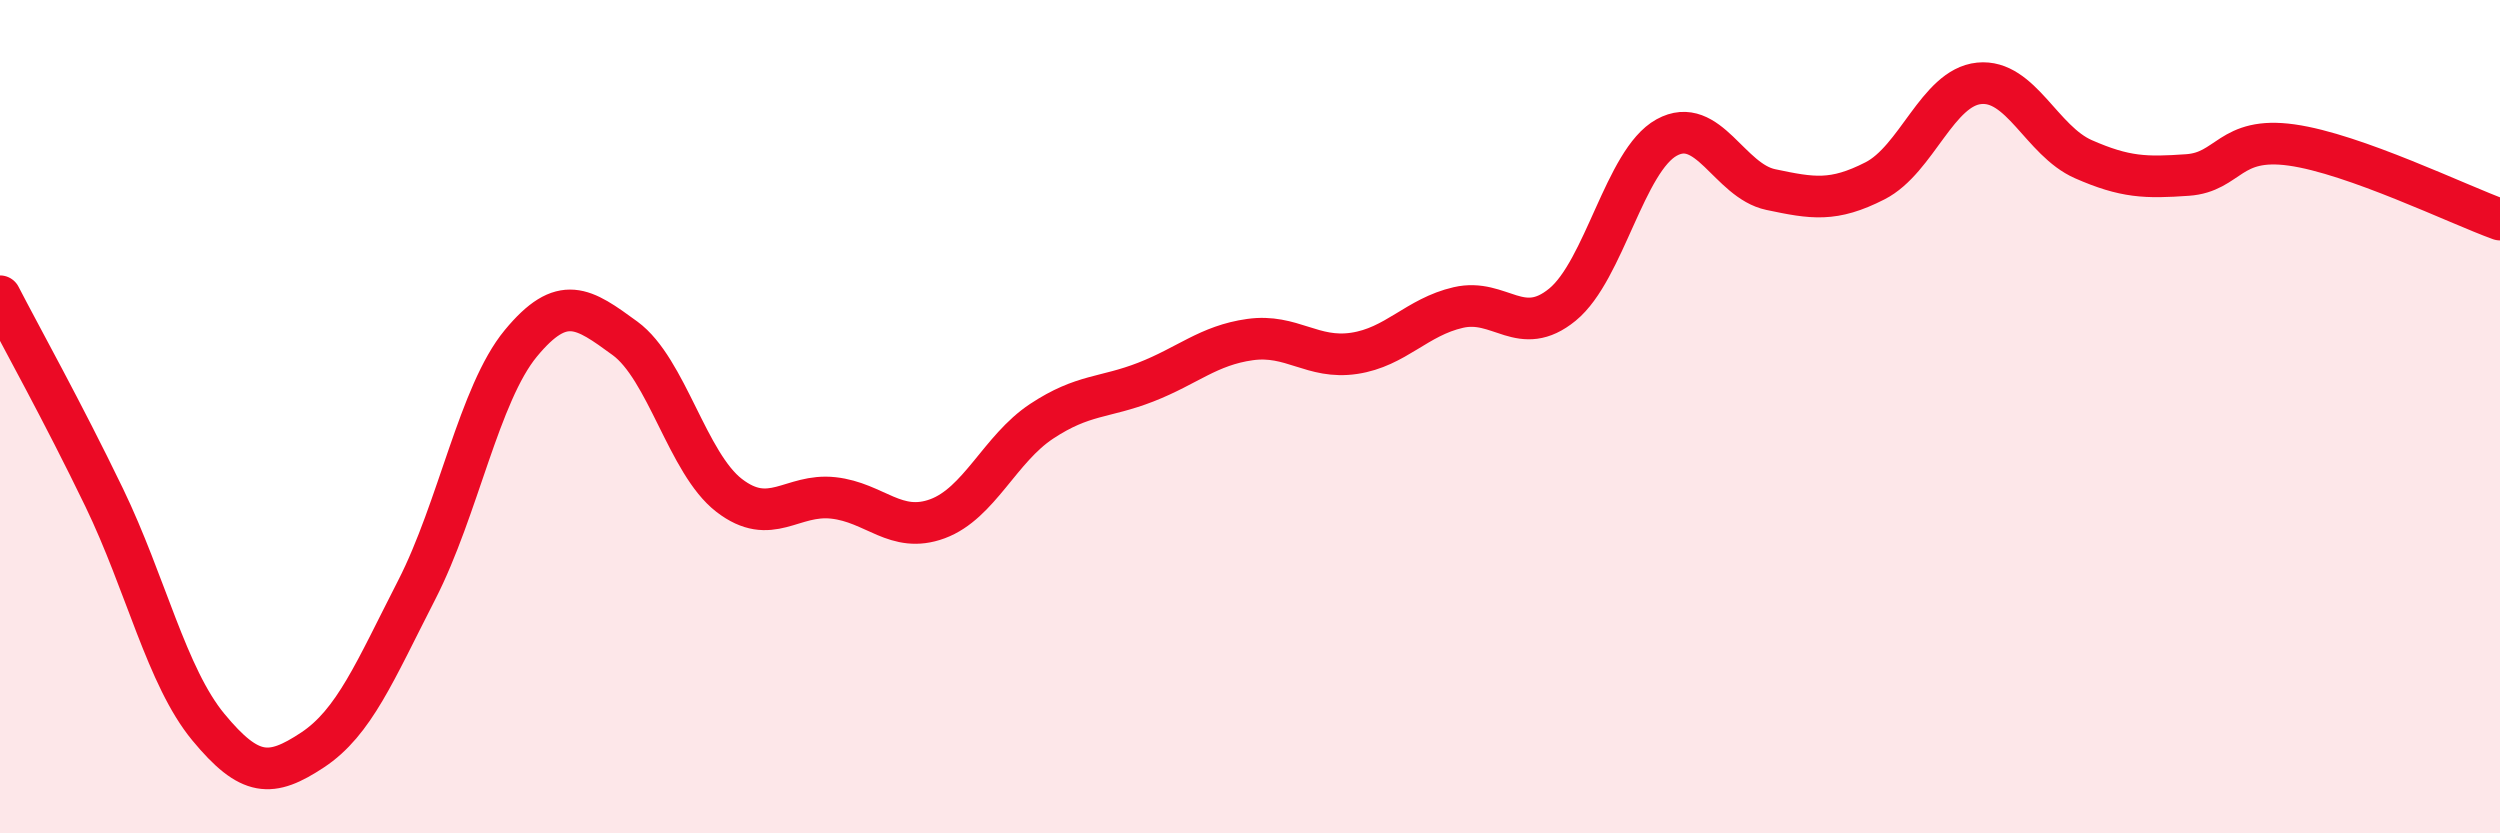 
    <svg width="60" height="20" viewBox="0 0 60 20" xmlns="http://www.w3.org/2000/svg">
      <path
        d="M 0,7.11 C 0.5,8.08 1.5,9.87 2.5,11.94 C 3.5,14.01 4,16.24 5,17.45 C 6,18.66 6.5,18.66 7.5,18 C 8.5,17.34 9,16.11 10,14.16 C 11,12.21 11.5,9.45 12.5,8.24 C 13.5,7.03 14,7.39 15,8.12 C 16,8.85 16.5,11.12 17.5,11.89 C 18.5,12.66 19,11.84 20,11.95 C 21,12.06 21.5,12.82 22.5,12.45 C 23.5,12.08 24,10.77 25,10.11 C 26,9.45 26.5,9.56 27.5,9.17 C 28.5,8.78 29,8.29 30,8.15 C 31,8.01 31.5,8.63 32.5,8.48 C 33.5,8.33 34,7.61 35,7.38 C 36,7.15 36.5,8.13 37.5,7.31 C 38.5,6.49 39,3.85 40,3.3 C 41,2.75 41.5,4.34 42.5,4.55 C 43.5,4.76 44,4.85 45,4.34 C 46,3.83 46.5,2.1 47.5,2 C 48.5,1.9 49,3.38 50,3.82 C 51,4.26 51.5,4.27 52.5,4.2 C 53.5,4.13 53.5,3.27 55,3.48 C 56.5,3.69 59,4.91 60,5.27L60 20L0 20Z"
        fill="#EB0A25"
        opacity="0.1"
        stroke-linecap="round"
        stroke-linejoin="round"
      />
      <path
        d="M 0,7.11 C 0.5,8.08 1.5,9.87 2.5,11.94 C 3.5,14.01 4,16.24 5,17.45 C 6,18.66 6.5,18.66 7.5,18 C 8.5,17.34 9,16.11 10,14.16 C 11,12.21 11.5,9.45 12.5,8.24 C 13.5,7.03 14,7.39 15,8.12 C 16,8.85 16.5,11.12 17.5,11.89 C 18.5,12.66 19,11.84 20,11.95 C 21,12.06 21.5,12.82 22.5,12.45 C 23.5,12.08 24,10.77 25,10.11 C 26,9.45 26.5,9.56 27.5,9.17 C 28.5,8.78 29,8.29 30,8.15 C 31,8.01 31.5,8.63 32.5,8.48 C 33.5,8.33 34,7.61 35,7.38 C 36,7.15 36.5,8.13 37.5,7.31 C 38.5,6.49 39,3.85 40,3.3 C 41,2.75 41.5,4.34 42.5,4.55 C 43.5,4.76 44,4.85 45,4.34 C 46,3.83 46.5,2.1 47.5,2 C 48.5,1.9 49,3.38 50,3.82 C 51,4.26 51.5,4.27 52.5,4.2 C 53.5,4.13 53.5,3.27 55,3.48 C 56.5,3.69 59,4.91 60,5.27"
        stroke="#EB0A25"
        stroke-width="1"
        fill="none"
        stroke-linecap="round"
        stroke-linejoin="round"
      />
    </svg>
  